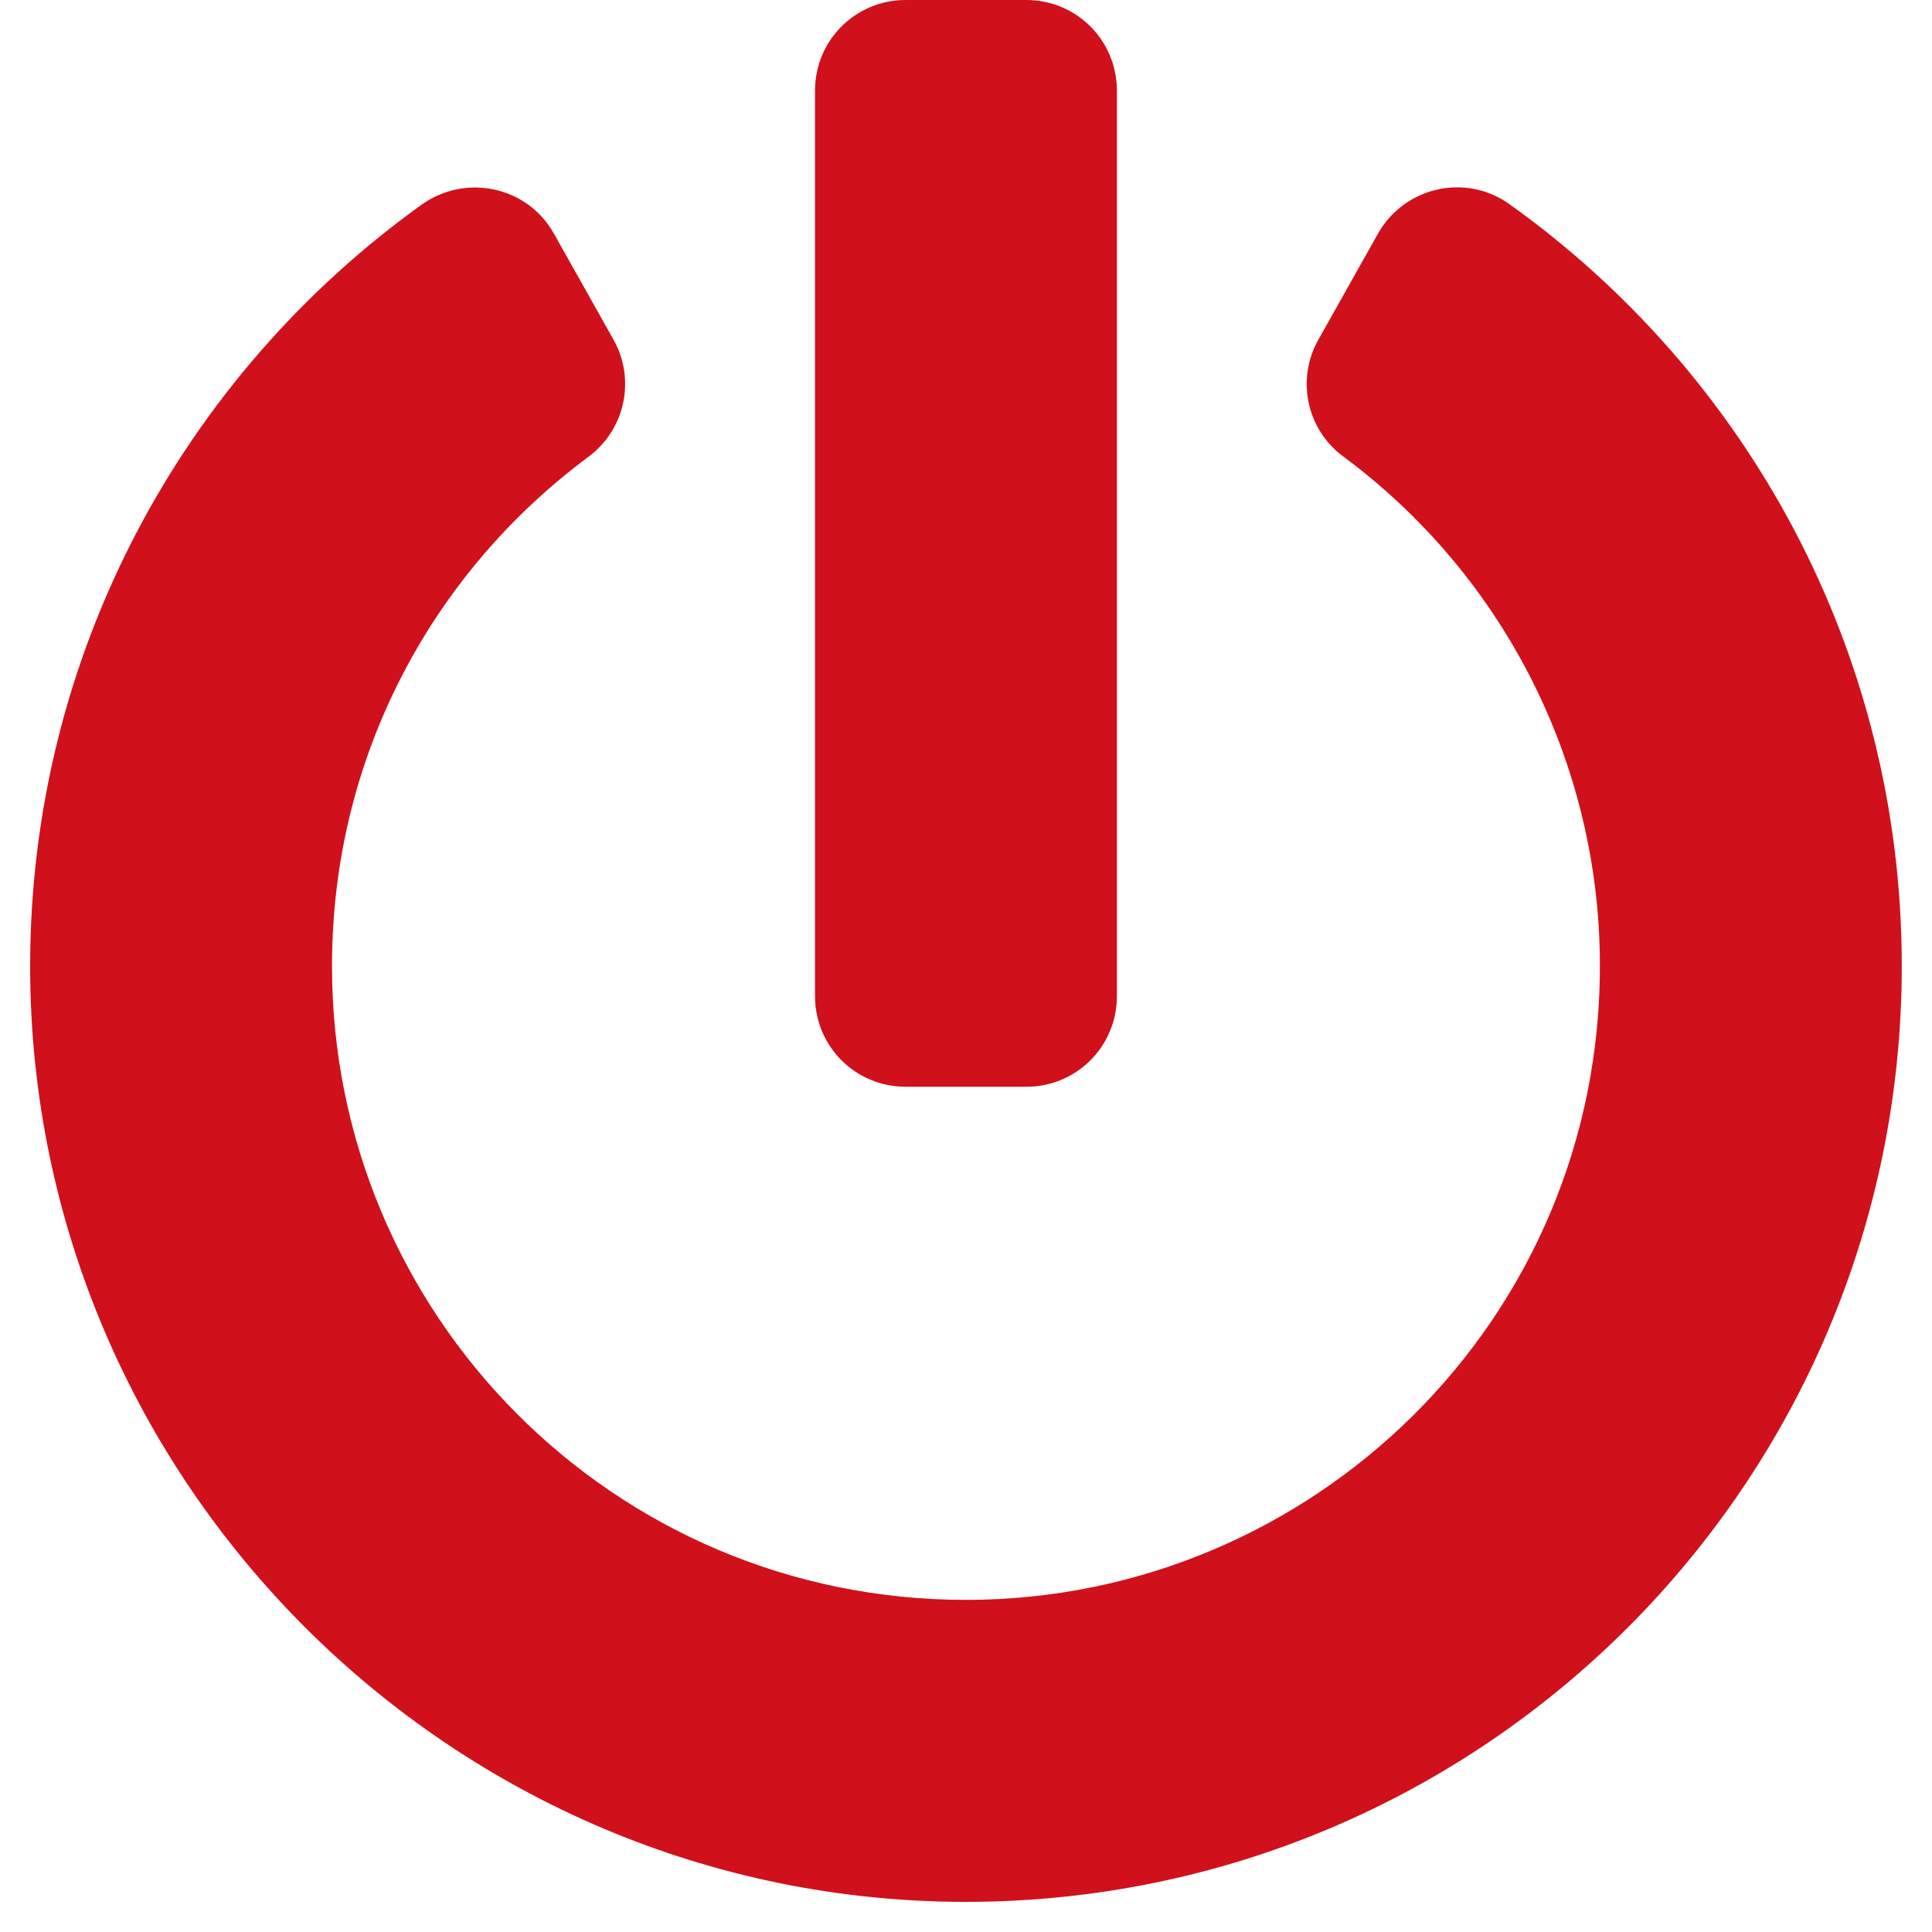 <svg width="20" height="20" viewBox="0 0 20 20" fill="none" xmlns="http://www.w3.org/2000/svg">
<path d="M15.625 2.113C18.086 3.871 19.687 6.746 19.687 10C19.687 15.344 15.359 19.676 10.019 19.688C4.687 19.699 0.32 15.352 0.312 10.016C0.308 6.762 1.91 3.879 4.367 2.117C4.824 1.793 5.461 1.93 5.734 2.418L6.351 3.516C6.582 3.926 6.472 4.445 6.094 4.727C4.472 5.93 3.437 7.836 3.437 9.996C3.433 13.602 6.347 16.562 10 16.562C13.578 16.562 16.586 13.664 16.562 9.957C16.551 7.934 15.598 5.98 13.902 4.723C13.523 4.441 13.418 3.922 13.648 3.516L14.265 2.418C14.539 1.934 15.172 1.789 15.625 2.113ZM11.562 10.312V0.938C11.562 0.418 11.144 0 10.625 0H9.375C8.855 0 8.437 0.418 8.437 0.938V10.312C8.437 10.832 8.855 11.25 9.375 11.25H10.625C11.144 11.25 11.562 10.832 11.562 10.312Z" fill="#D0101B"/>
</svg>
